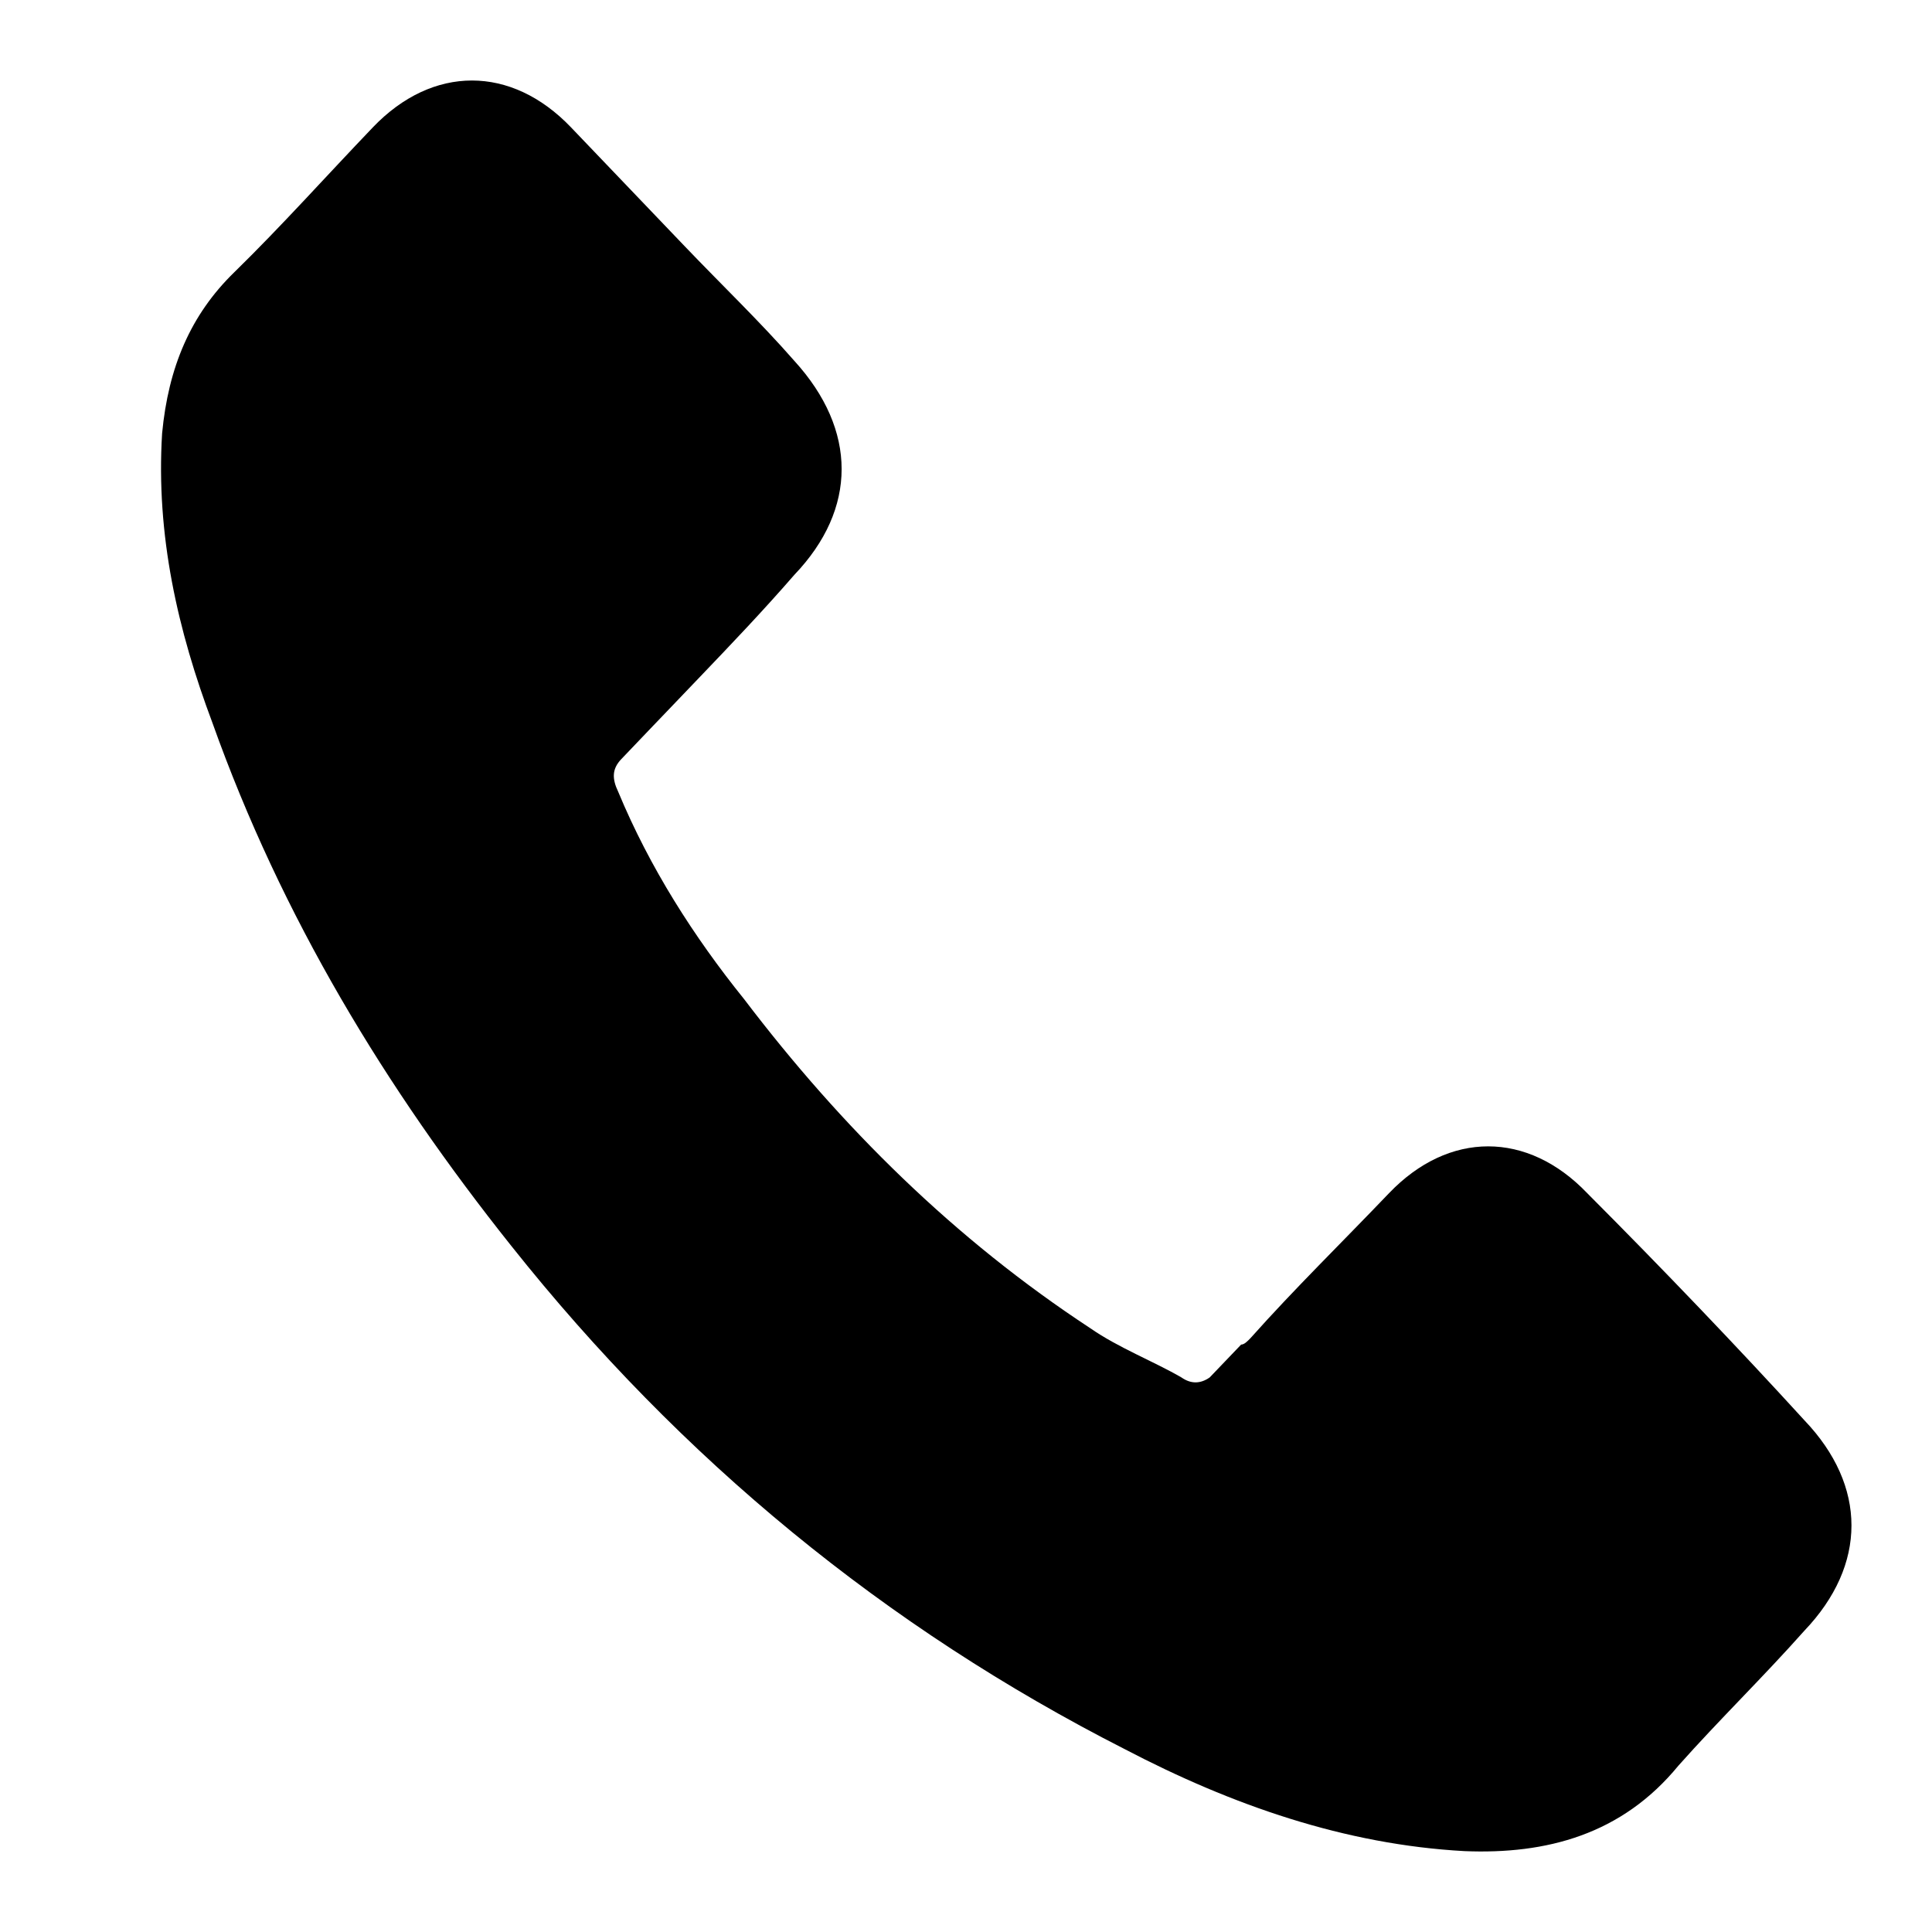 <svg xmlns="http://www.w3.org/2000/svg" width="22" height="22" viewBox="0 0 22 22">
    <g fill="none" fill-rule="evenodd">
        <path d="M0 0H22V22H0z"/>
        <path fill="#000" fill-rule="nonzero" d="M18.074 13.587c-.68-.711-1.576-.711-2.257 0-.537.562-1.075 1.087-1.576 1.649-.036.037-.072.075-.108.075l-.358.374c-.107.075-.215.075-.322 0-.323-.187-.717-.337-1.04-.562-1.54-1.011-2.83-2.285-3.94-3.746-.573-.711-1.075-1.498-1.433-2.36-.072-.15-.072-.262.036-.374l.358-.375.072-.075.466-.487c.358-.374.716-.749 1.074-1.161.717-.75.717-1.648 0-2.435-.394-.45-.824-.861-1.254-1.311L6.502 1.45c-.68-.711-1.576-.711-2.256 0-.538.562-1.04 1.124-1.577 1.649-.501.487-.752 1.086-.823 1.835-.072 1.161.179 2.248.573 3.297.788 2.21 1.97 4.158 3.403 5.956 1.935 2.435 4.263 4.345 6.986 5.731 1.218.637 2.508 1.087 3.869 1.161.931.038 1.791-.187 2.436-.974.466-.524.967-1.01 1.433-1.535.716-.75.716-1.649 0-2.398-.752-.824-1.612-1.723-2.472-2.585z"/>
    </g>
</svg>

